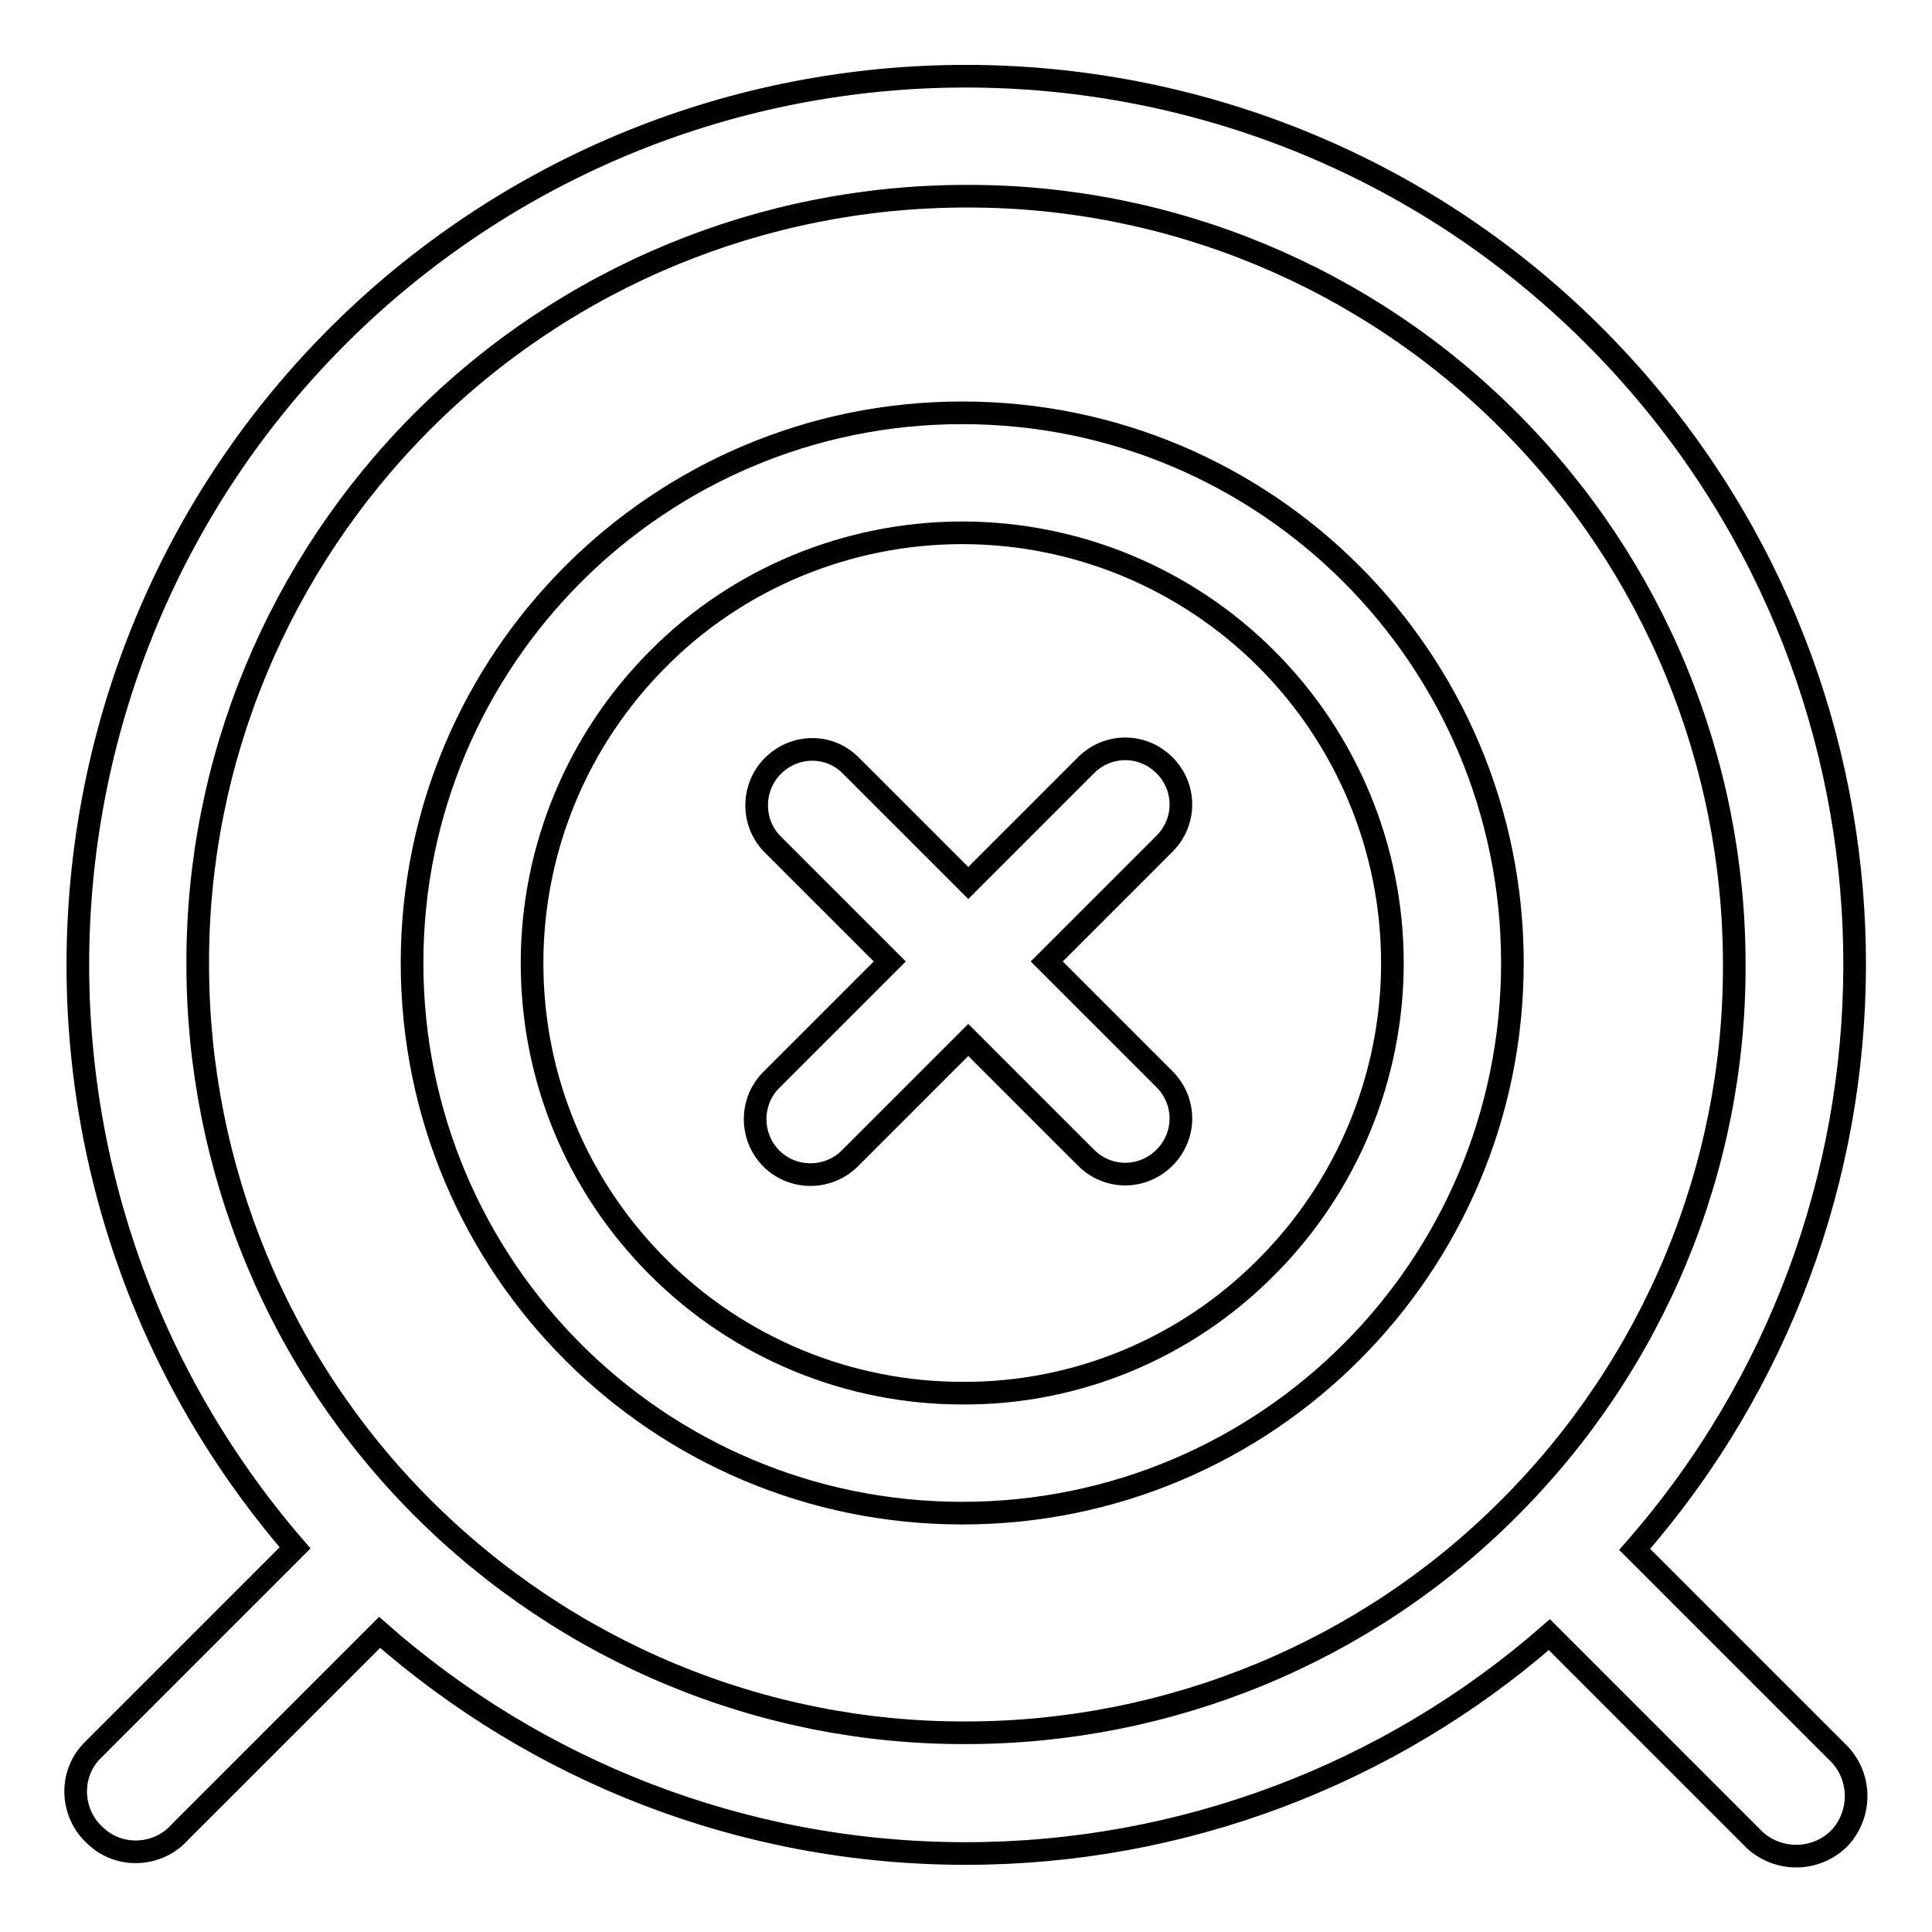 <?xml version="1.0" encoding="utf-8"?>
<!-- Svg Vector Icons : http://www.onlinewebfonts.com/icon -->
<!DOCTYPE svg PUBLIC "-//W3C//DTD SVG 1.1//EN" "http://www.w3.org/Graphics/SVG/1.1/DTD/svg11.dtd">
<svg version="1.1" xmlns="http://www.w3.org/2000/svg" xmlns:xlink="http://www.w3.org/1999/xlink" x="0px" y="0px" viewBox="0 0 256 256" enable-background="new 0 0 256 256" xml:space="preserve">
<g> <path stroke-width="3" fill-opacity="0" stroke="#000000"  d="M128.3,117l15.6-15.6c2.9-2.9,7.5-2.9,10.4,0c2.9,2.9,2.9,7.5,0,10.4l0,0l-15.6,15.6l15.6,15.6 c2.9,2.9,2.9,7.5,0,10.4c-2.9,2.9-7.5,2.9-10.4,0l0,0l-15.6-15.6l-15.6,15.6c-2.8,2.9-7.5,3-10.4,0.2c-2.9-2.8-3-7.5-0.2-10.4 c0.1-0.1,0.1-0.1,0.2-0.2l15.6-15.6l-15.6-15.6c-2.8-2.9-2.7-7.6,0.2-10.4c2.9-2.8,7.4-2.8,10.2,0L128.3,117z M216.6,205.3 l26.8,26.8c3.2,3,3.4,8,0.5,11.3c-3,3.2-8,3.4-11.3,0.5c-0.2-0.2-0.3-0.3-0.5-0.5l-26.8-26.8c-21.4,18.7-48.9,29-77.3,29 c-29.8,0-57-11.1-77.7-29.3l-26.4,26.4c-2.9,3.3-8,3.6-11.2,0.6c-3.3-2.9-3.6-8-0.6-11.2c0.2-0.2,0.4-0.4,0.6-0.6l26.4-26.4 C-3.5,155.8,1.8,81.4,50.9,38.8C100.1-3.7,174.4,1.6,217,50.7C255.5,95.1,255.3,161.1,216.6,205.3L216.6,205.3z M127.5,54.7 c40.3,0,72.9,32.6,72.9,72.9s-32.6,72.9-72.9,72.9l0,0c-40.3,0-72.9-32.6-72.9-72.9S87.3,54.7,127.5,54.7z M167.8,167.9 c10.7-10.7,16.7-25.2,16.7-40.3c0-15.1-6-29.6-16.7-40.3c-10.7-10.7-25.2-16.7-40.3-16.7c-15.1,0-29.7,6-40.3,16.7 c-10.7,10.7-16.7,25.2-16.7,40.3c0,15.2,5.9,29.5,16.7,40.3c10.7,10.7,25.2,16.7,40.3,16.7C142.7,184.7,157.2,178.6,167.8,167.9 L167.8,167.9z M200,199.8c19.1-19.1,29.9-45,29.8-72c0-27-10.7-52.9-29.8-72C181,36.7,155,25.9,128,26c-27,0-52.9,10.7-72,29.8 c-19.1,19.1-29.9,45-29.8,72c0,27,10.7,52.9,29.8,72c19.1,19.1,45,29.9,72,29.8C155,229.6,181,218.9,200,199.8L200,199.8z"/></g>
</svg>